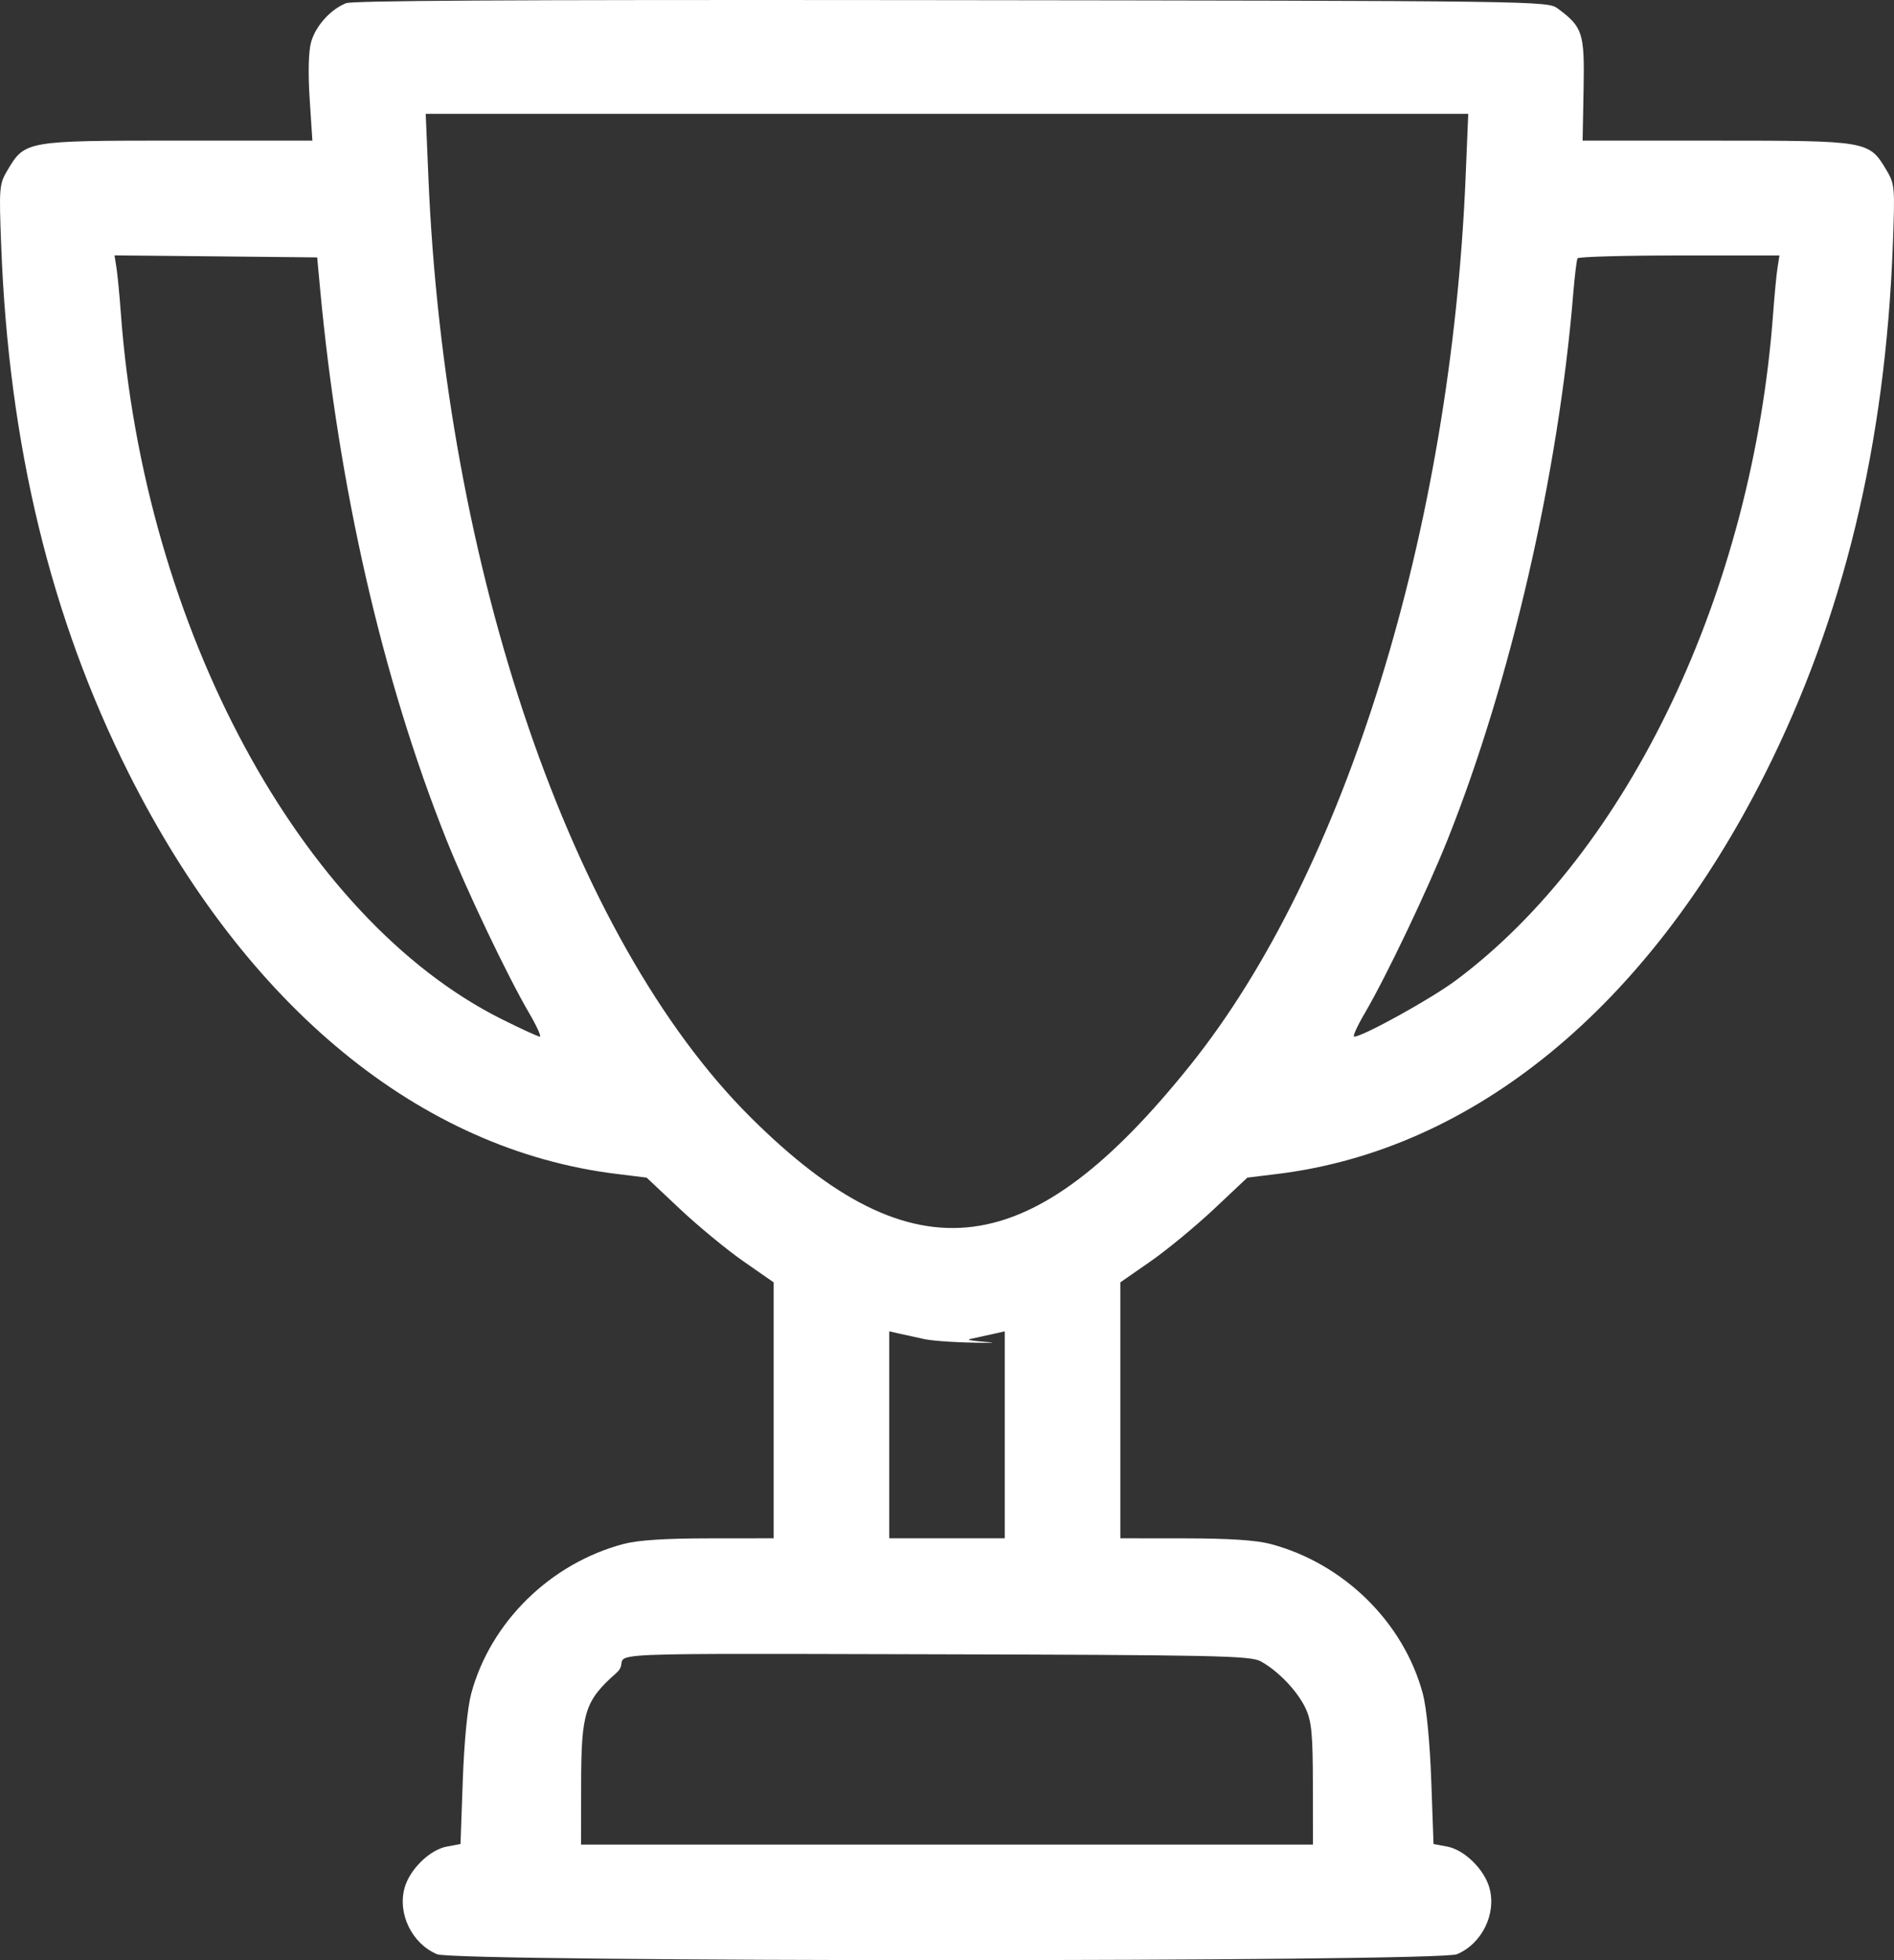 <svg width="58" height="60" fill="none" xmlns="http://www.w3.org/2000/svg"><rect width="100%" height="100%" fill="#333333" stroke="none"/><path fill-rule="evenodd" clip-rule="evenodd" d="M10.597.098c-.478.19-.938.704-1.072 1.198-.078.289-.094.938-.042 1.735l.083 1.273H5.45c-4.647 0-4.683.006-5.212.891-.263.442-.27.519-.201 2.333.232 6.092 1.511 11.379 3.907 16.146 3.593 7.149 8.927 11.525 14.942 12.26l.916.113 1.02.96c.562.528 1.437 1.249 1.945 1.603l.925.643v7.834l-1.976.002c-1.349 0-2.18.055-2.62.171-2.244.594-4.079 2.395-4.667 4.584-.113.422-.214 1.458-.257 2.647l-.07 1.954-.417.078c-.525.097-1.138.696-1.296 1.266-.22.792.231 1.712.997 2.03.58.241 30.648.241 31.228 0 .766-.318 1.218-1.238.997-2.03-.158-.57-.77-1.169-1.296-1.266l-.416-.078-.07-1.954c-.044-1.189-.145-2.225-.258-2.647-.588-2.189-2.423-3.99-4.667-4.584-.44-.116-1.271-.17-2.62-.171l-1.976-.002v-7.834l.925-.643c.508-.354 1.383-1.075 1.944-1.603l1.02-.96.916-.112c6.017-.736 11.35-5.112 14.943-12.26 2.396-4.768 3.675-10.055 3.907-16.147.069-1.814.062-1.89-.201-2.333-.529-.884-.567-.89-5.196-.89h-4.102l.03-1.573c.032-1.723-.025-1.902-.783-2.465-.325-.241-.333-.241-19.752-.264C15.248-.01 10.79.021 10.597.098zm34.286 5.29c-.448 10.835-3.687 21.294-8.423 27.204-4.84 6.04-8.418 6.642-13.478 1.605-5.485-5.459-9.368-16.797-9.865-28.809l-.08-1.904h31.925l-.079 1.904zM9.8 8.817c.568 6.116 1.911 11.975 3.868 16.879.626 1.566 1.874 4.183 2.53 5.304.236.403.386.732.334.732-.052 0-.58-.242-1.171-.537C9.209 28.12 4.407 19.218 3.7 9.579c-.04-.548-.1-1.169-.133-1.38l-.06-.382 3.103.03 3.103.032.087.938zM54.432 8.2c-.032.21-.092.83-.132 1.378-.624 8.502-4.416 16.477-9.714 20.429-.762.568-2.853 1.724-3.118 1.724-.053 0 .098-.33.334-.732.656-1.121 1.904-3.738 2.53-5.304 1.931-4.84 3.392-11.187 3.845-16.703.045-.548.104-1.036.133-1.085.027-.048 1.43-.087 3.116-.087h3.066l-.06.38zm-26.14 32.787c.293.064 1.142.116 1.888.116s-.765-.052-.473-.116c.292-.063.65-.142.797-.175l.265-.06v6.334h-3.538v-6.334l.265.06c.146.033.505.112.797.175zm10.322 9.87c.536.295 1.131.922 1.372 1.445.179.39.216.78.218 2.315l.002 1.846H17.794l.002-1.846c.003-2.208.113-2.554 1.08-3.409.694-.612-1.919-.6 9.12-.572 9.323.023 10.296.043 10.618.22z" fill="#fff"/></svg>